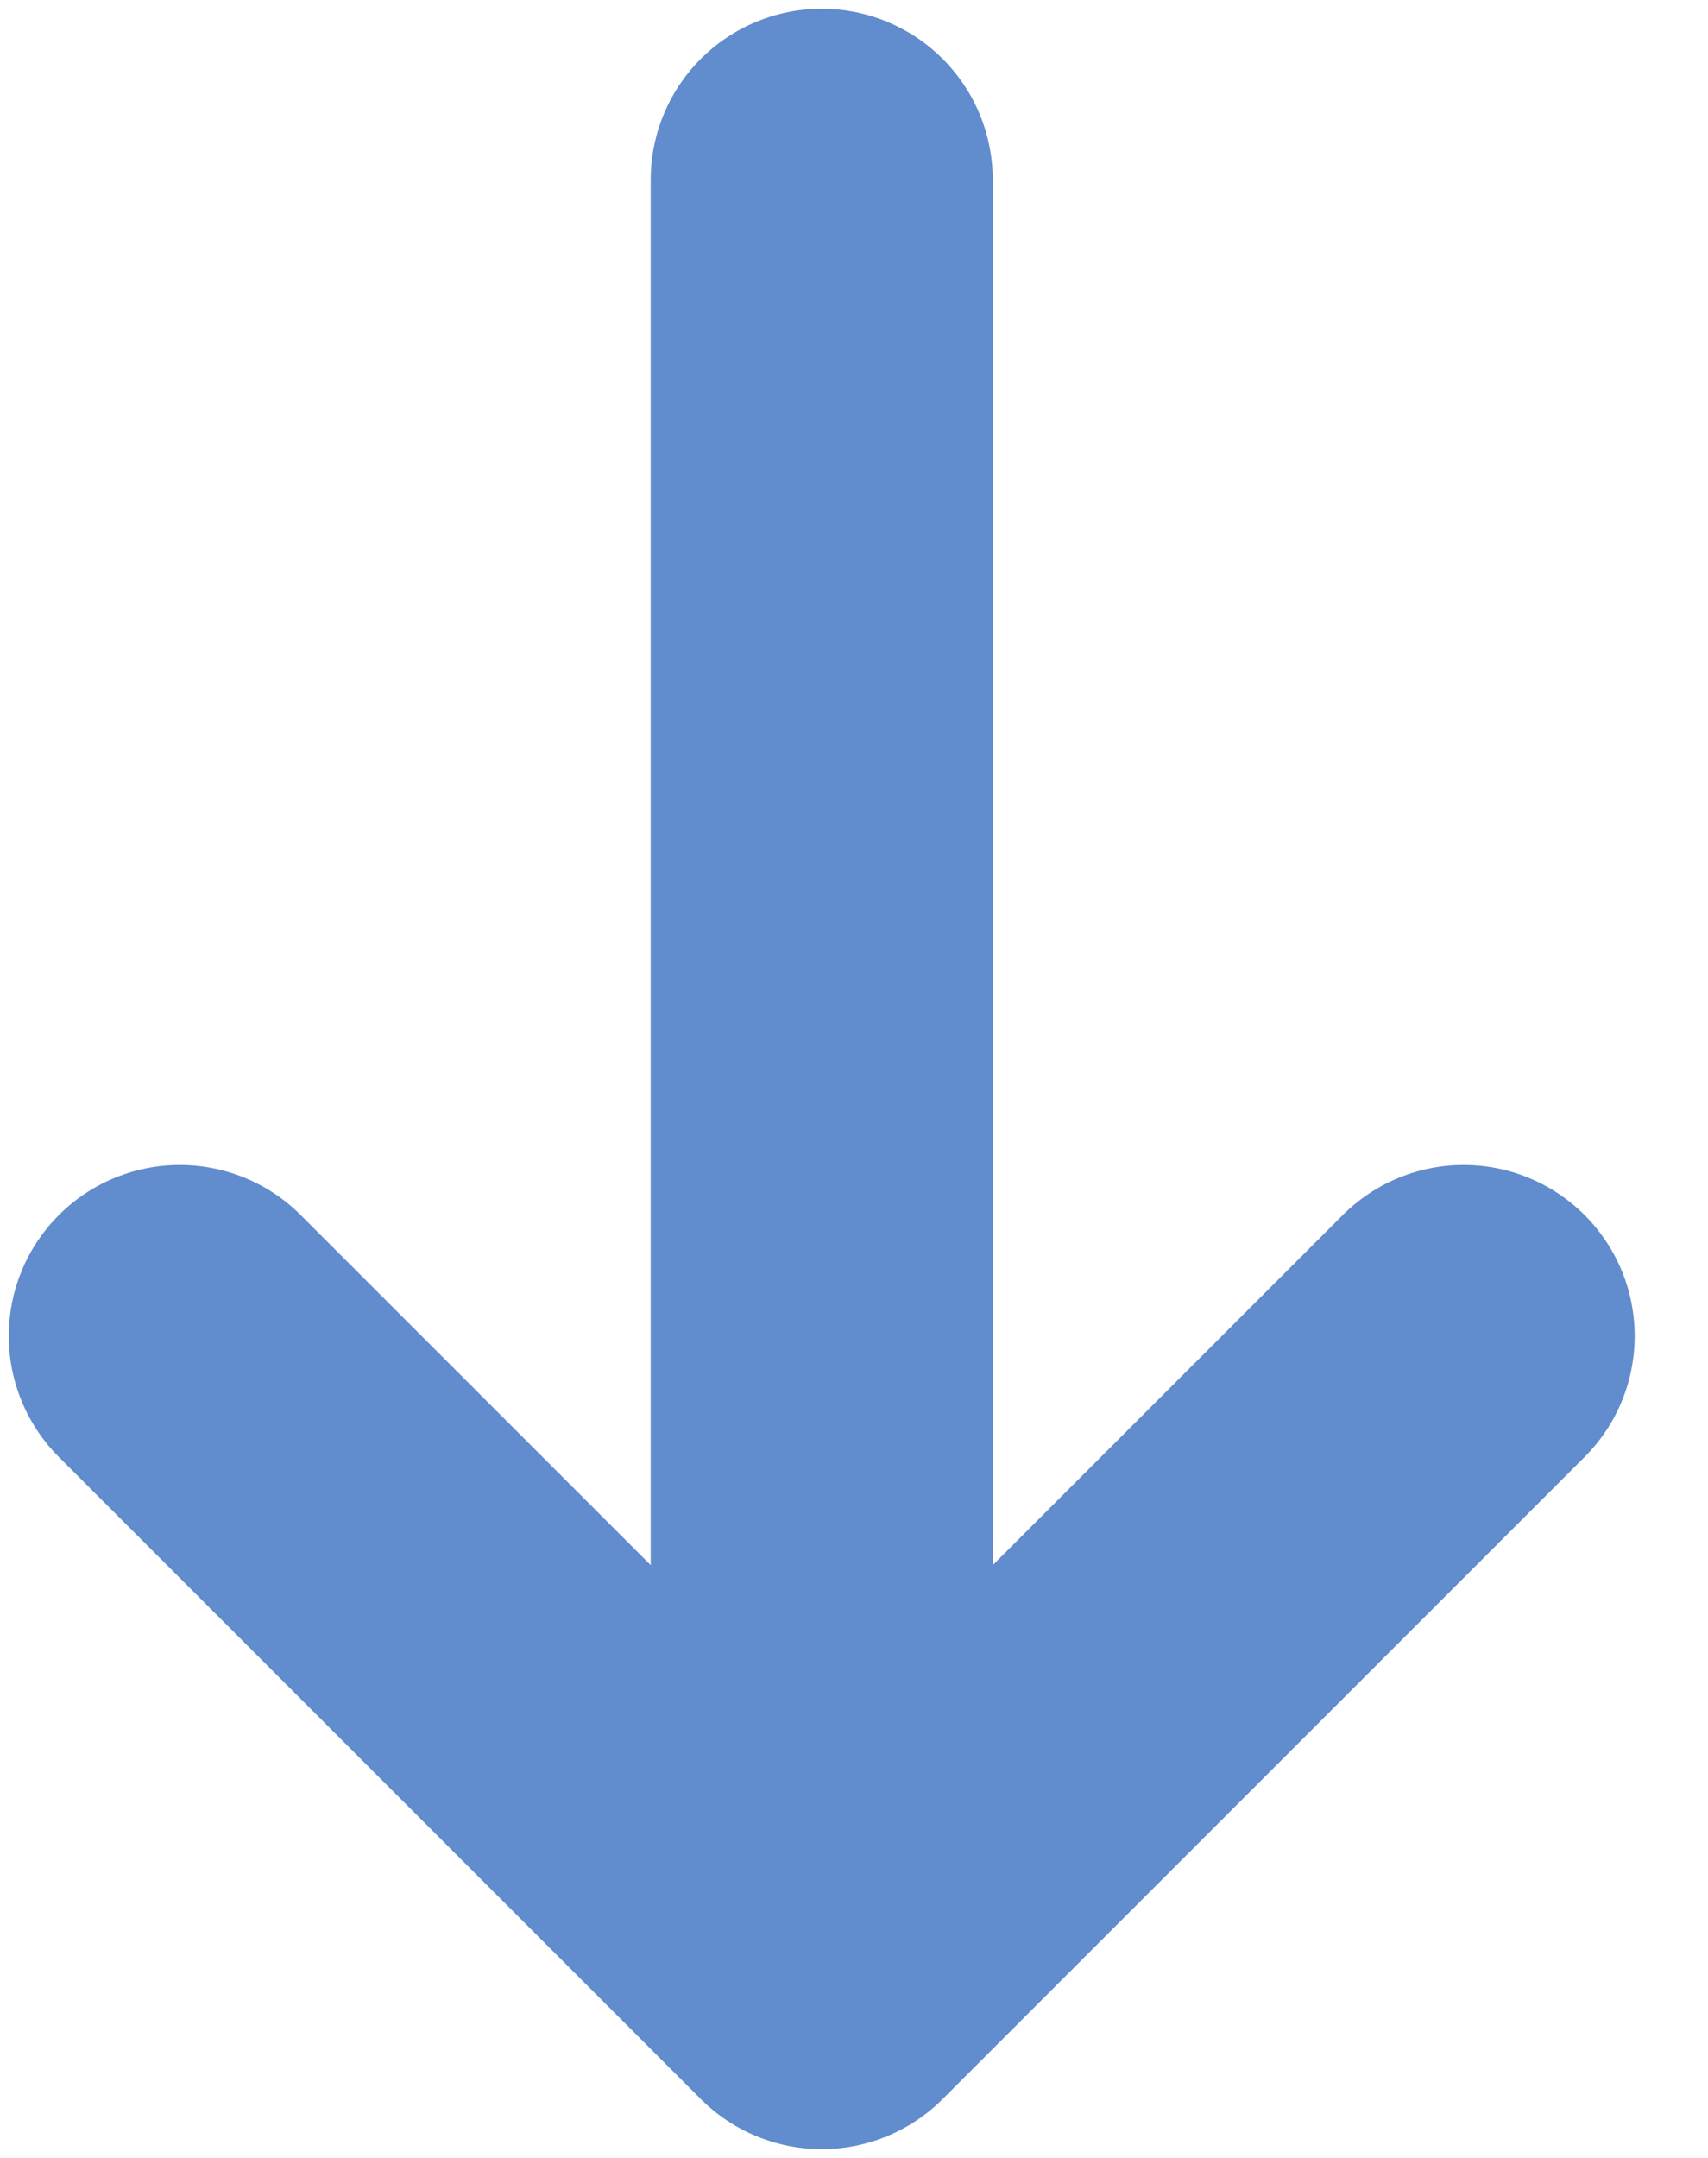
<svg width="19" height="24" viewBox="0 0 19 24" fill="none" xmlns="http://www.w3.org/2000/svg">
<path d="M2 14.859L9.141 22L16.282 14.859" stroke="#618CCD" stroke-width="3.805" stroke-miterlimit="10" stroke-linecap="round" stroke-linejoin="round"/>
<path d="M9.141 2L9.141 21.8" stroke="#618CCD" stroke-width="3.805" stroke-miterlimit="10" stroke-linecap="round" stroke-linejoin="round"/>
</svg>
